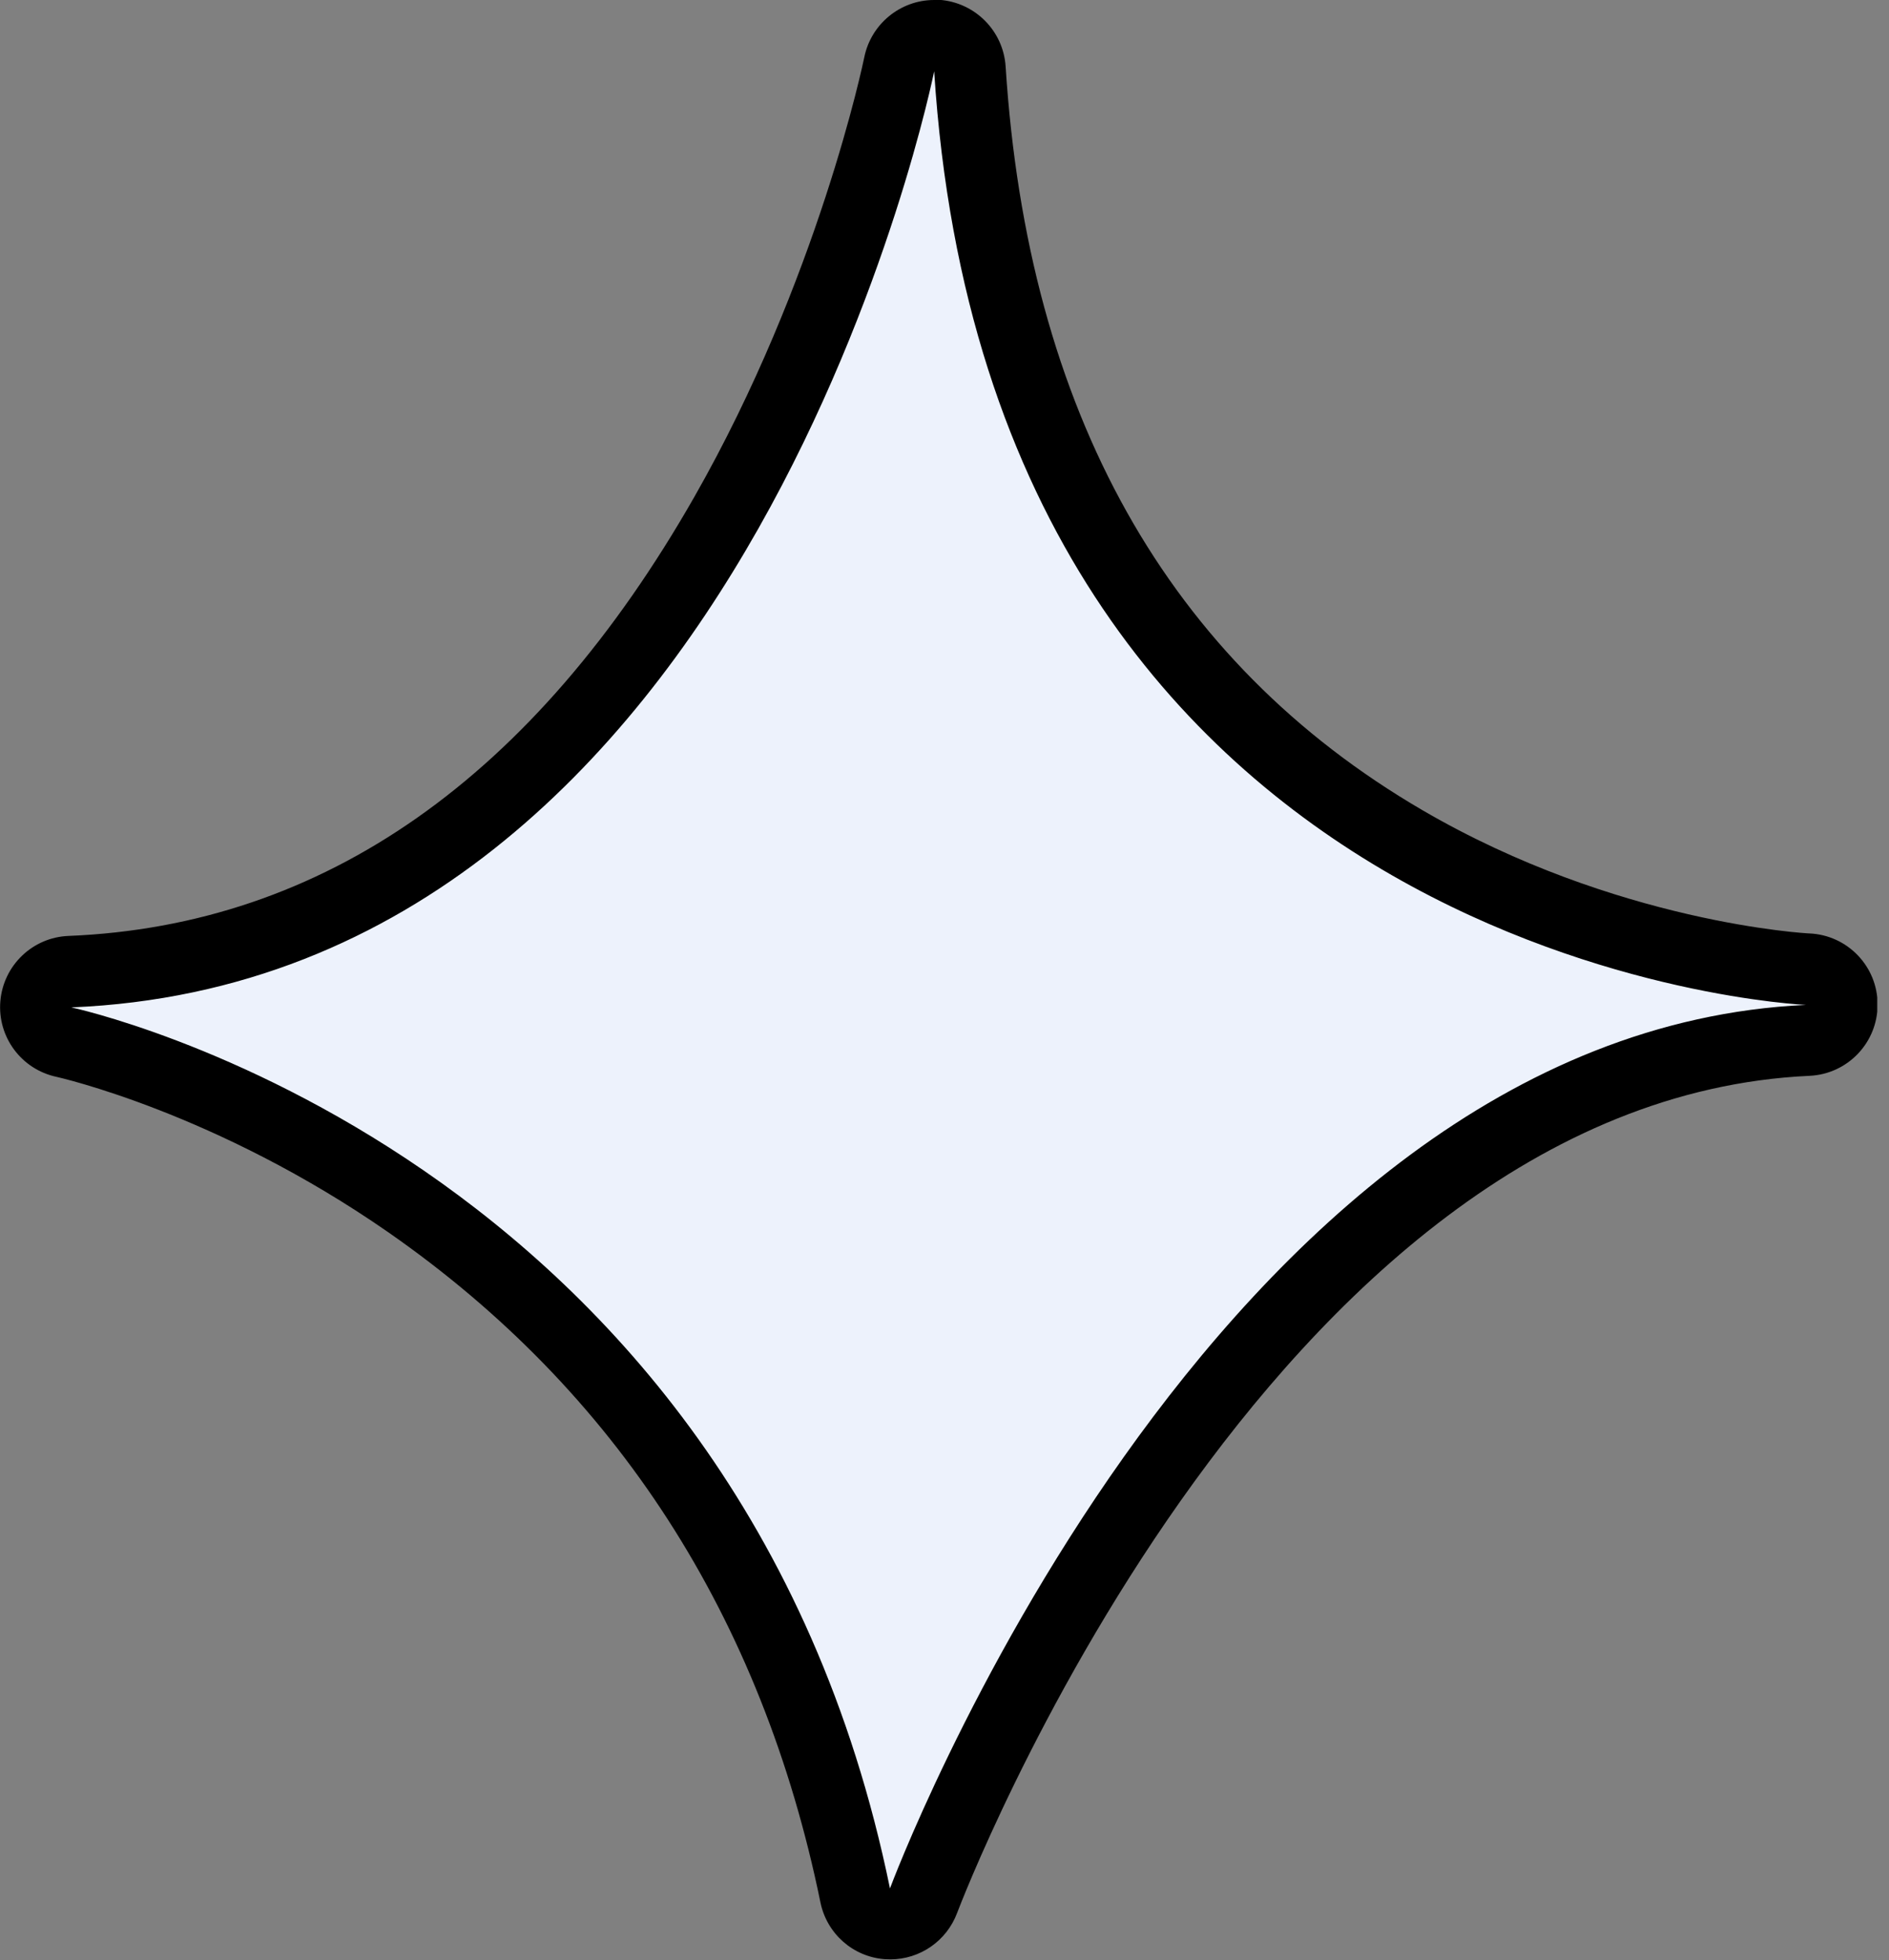 <svg width="106" height="110" viewBox="0 0 106 110" fill="none" xmlns="http://www.w3.org/2000/svg">
  <rect x="0" y="0" width="106" height="110" fill="#808080" stroke="none"/>
  <g clip-path="url(#clip0_102_435)">
    <path
      d="M49.79 107.96C48.9 107.89 48.16 107.24 47.98 106.37C39.84 66.7 5.06 58.8 3.58 58.48C2.59 58.27 1.92 57.36 2.01 56.35C2.09 55.35 2.91 54.56 3.92 54.52C40.11 53.05 50.36 4.1 50.46 3.61C50.65 2.67 51.47 2 52.42 2C52.46 2 52.51 2 52.55 2C53.55 2.07 54.35 2.87 54.41 3.87C55.7 24.01 63.95 38.62 78.94 47.29C90.22 53.81 101.31 54.38 101.42 54.39C102.49 54.44 103.33 55.32 103.33 56.39C103.33 57.46 102.49 58.34 101.42 58.39C69.59 59.86 51.98 106.2 51.81 106.67C51.52 107.46 50.77 107.97 49.94 107.97C49.89 107.97 49.84 107.97 49.79 107.97V107.96Z"
      fill="#EDF2FC" />
    <path
      d="M52.42 4C55.65 54.43 101.34 56.39 101.34 56.39C67.79 57.94 49.94 105.97 49.94 105.97C41.43 64.46 4 56.53 4 56.53C42.23 54.96 52.42 4 52.42 4ZM52.42 -9.76585e-06C50.53 -9.76585e-06 48.88 1.34 48.5 3.21C48.45 3.45 45.91 15.69 38.97 27.87C29.98 43.64 18.16 51.94 3.84 52.52C1.83 52.6 0.19 54.17 0.02 56.18C-0.15 58.19 1.2 60.01 3.18 60.43C3.26 60.45 12.11 62.42 21.79 69.15C34.59 78.06 42.75 90.71 46.04 106.76C46.4 108.51 47.87 109.81 49.65 109.94C49.75 109.94 49.86 109.95 49.96 109.95C51.62 109.95 53.12 108.92 53.71 107.34C53.88 106.89 71.05 61.77 101.54 60.37C103.68 60.27 105.36 58.51 105.36 56.37C105.36 54.23 103.67 52.47 101.53 52.38C101.43 52.38 90.69 51.8 79.83 45.47C65.54 37.14 57.67 23.1 56.43 3.73C56.3 1.73 54.71 0.13 52.7 -0.01C52.61 -0.01 52.52 -0.01 52.43 -0.01L52.42 -9.76585e-06Z"
      fill="black" />
  </g>
  <defs>
    <clipPath id="clip0_102_435">
      <rect width="105.34" height="109.97" fill="white" />
    </clipPath>
  </defs>
</svg>
  